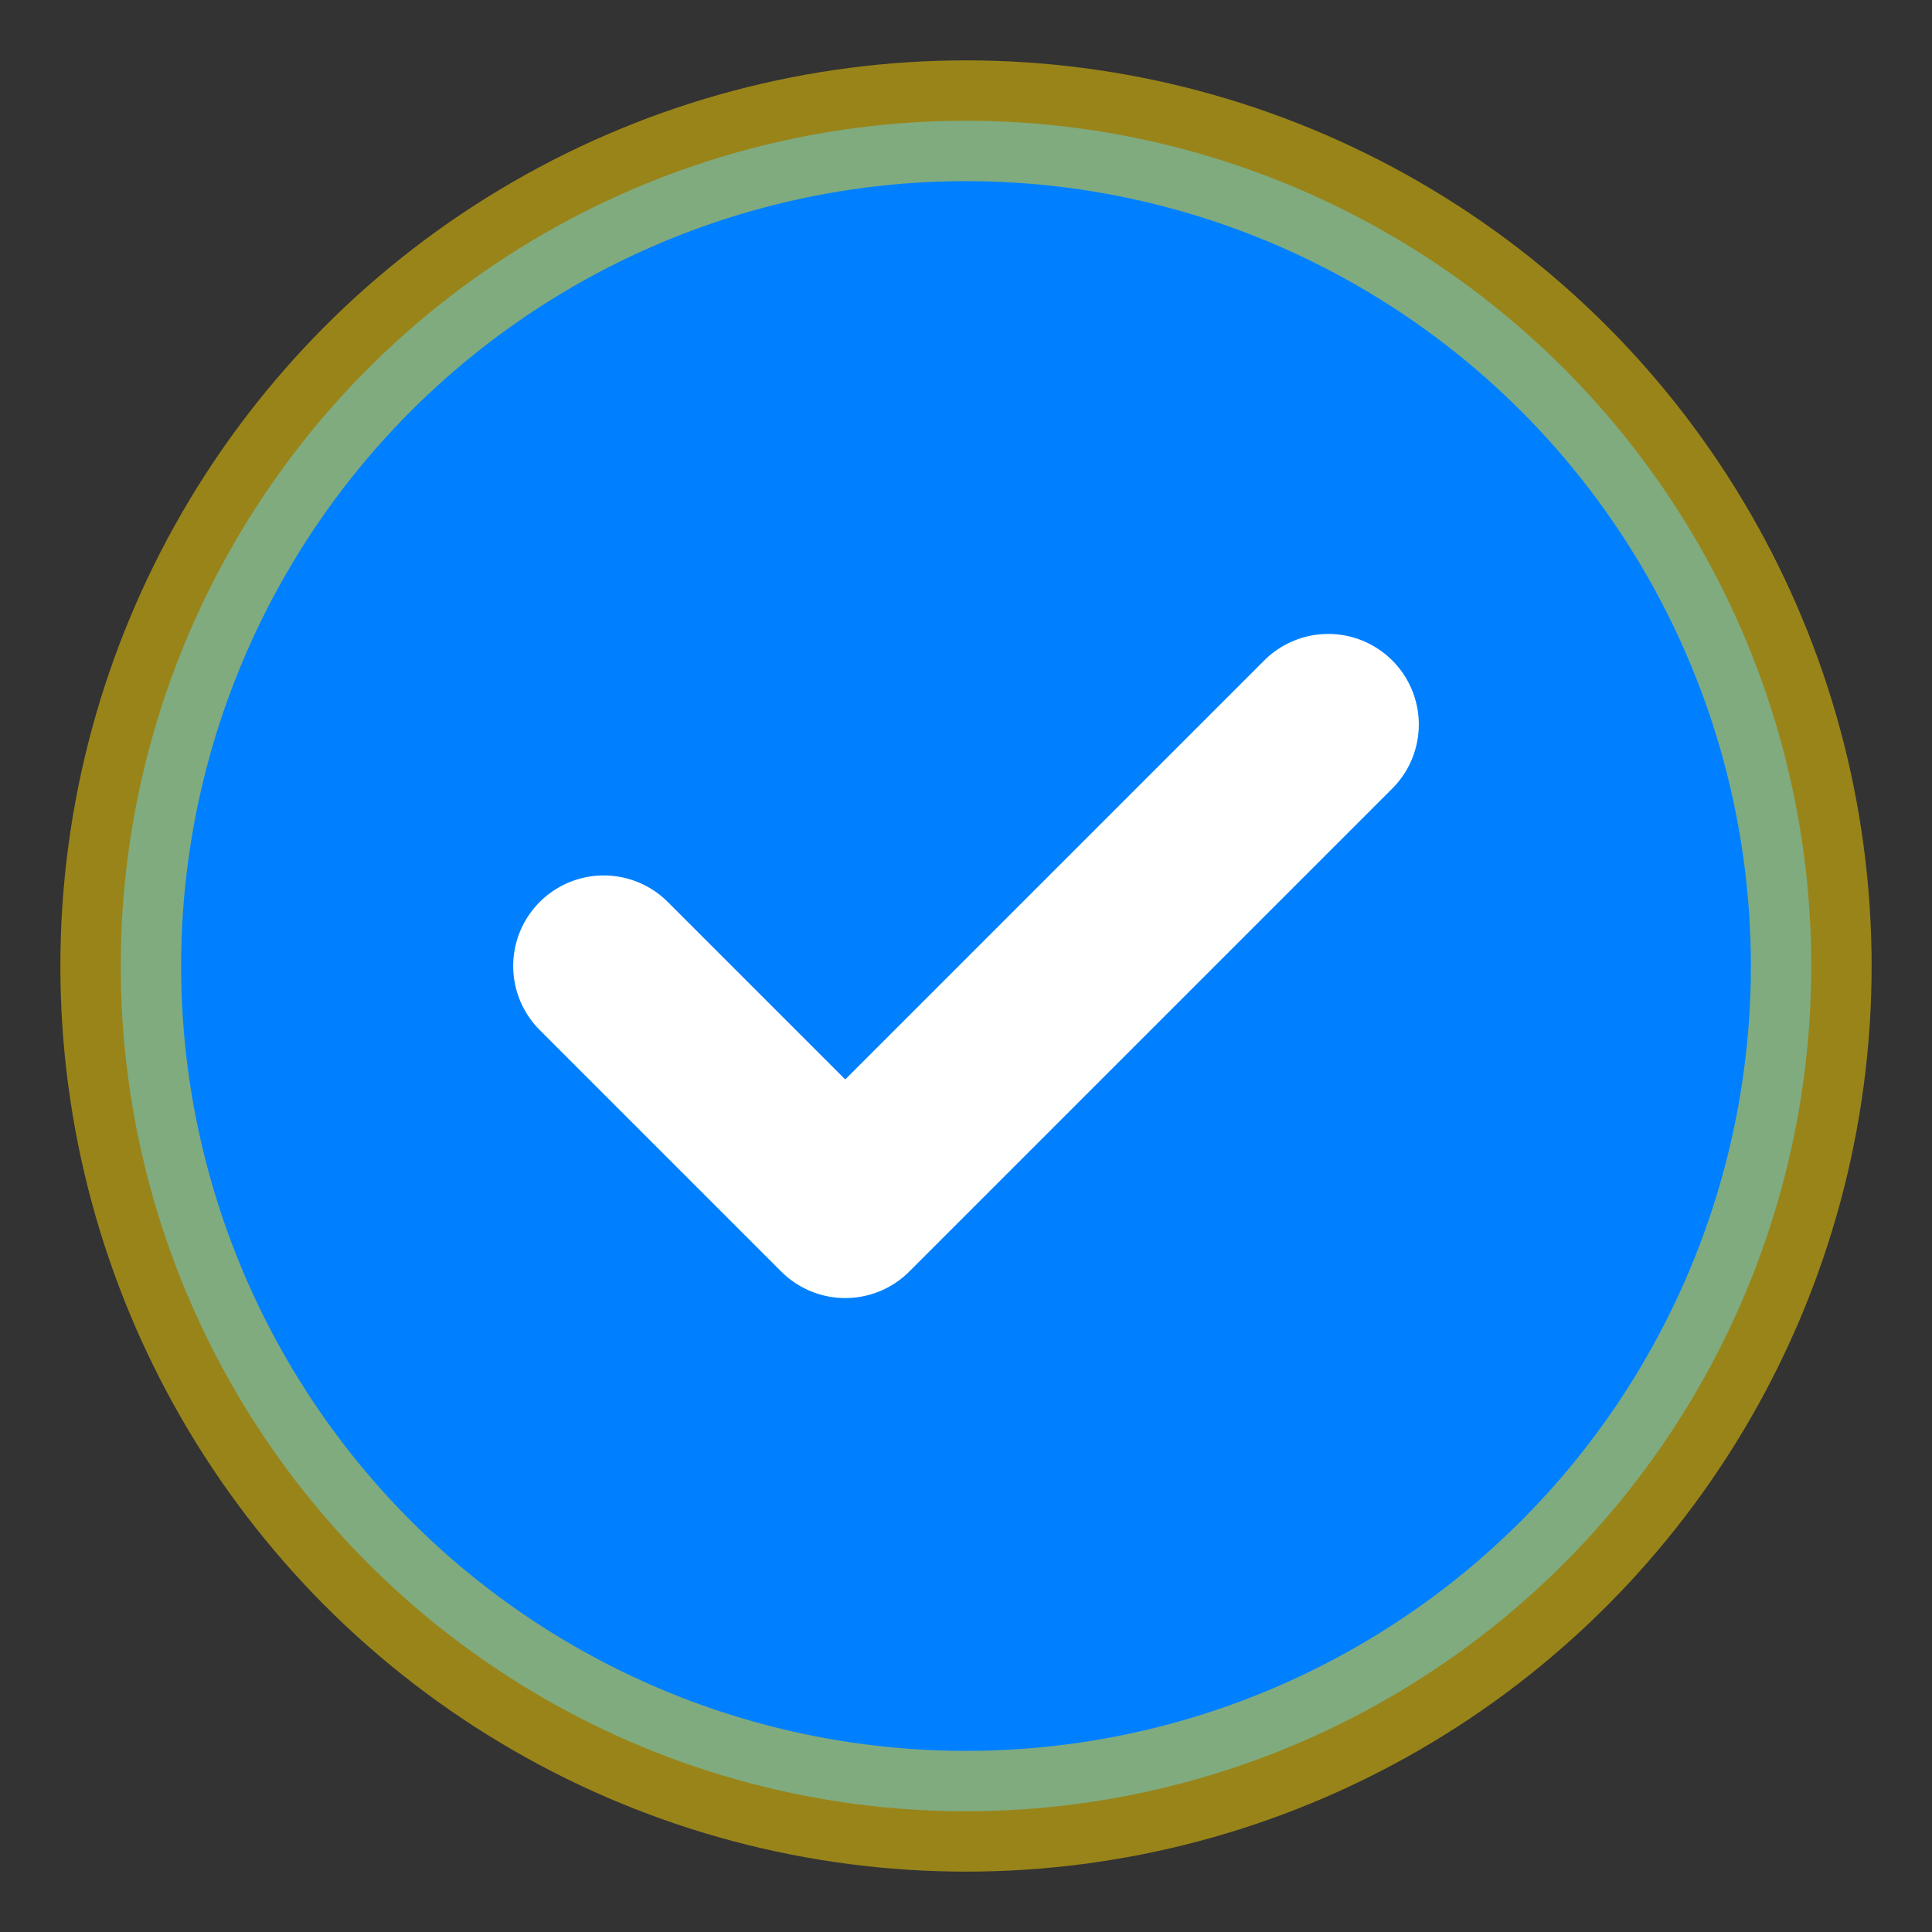<svg width="32" height="32" viewBox="0 0 32 32" fill="none" xmlns="http://www.w3.org/2000/svg">
  <rect x="0" y="0" width="32" height="32" fill="#333333" stroke="none"/>
  <circle cx="16" cy="16" r="14" fill="#0080FF"/>
  <path d="M10 16l4 4 8-8" stroke="white" stroke-width="3" stroke-linecap="round" stroke-linejoin="round" fill="none"/>
  <circle cx="16" cy="16" r="14" stroke="#FFD700" stroke-width="2" fill="none" opacity="0.5"/>
</svg>